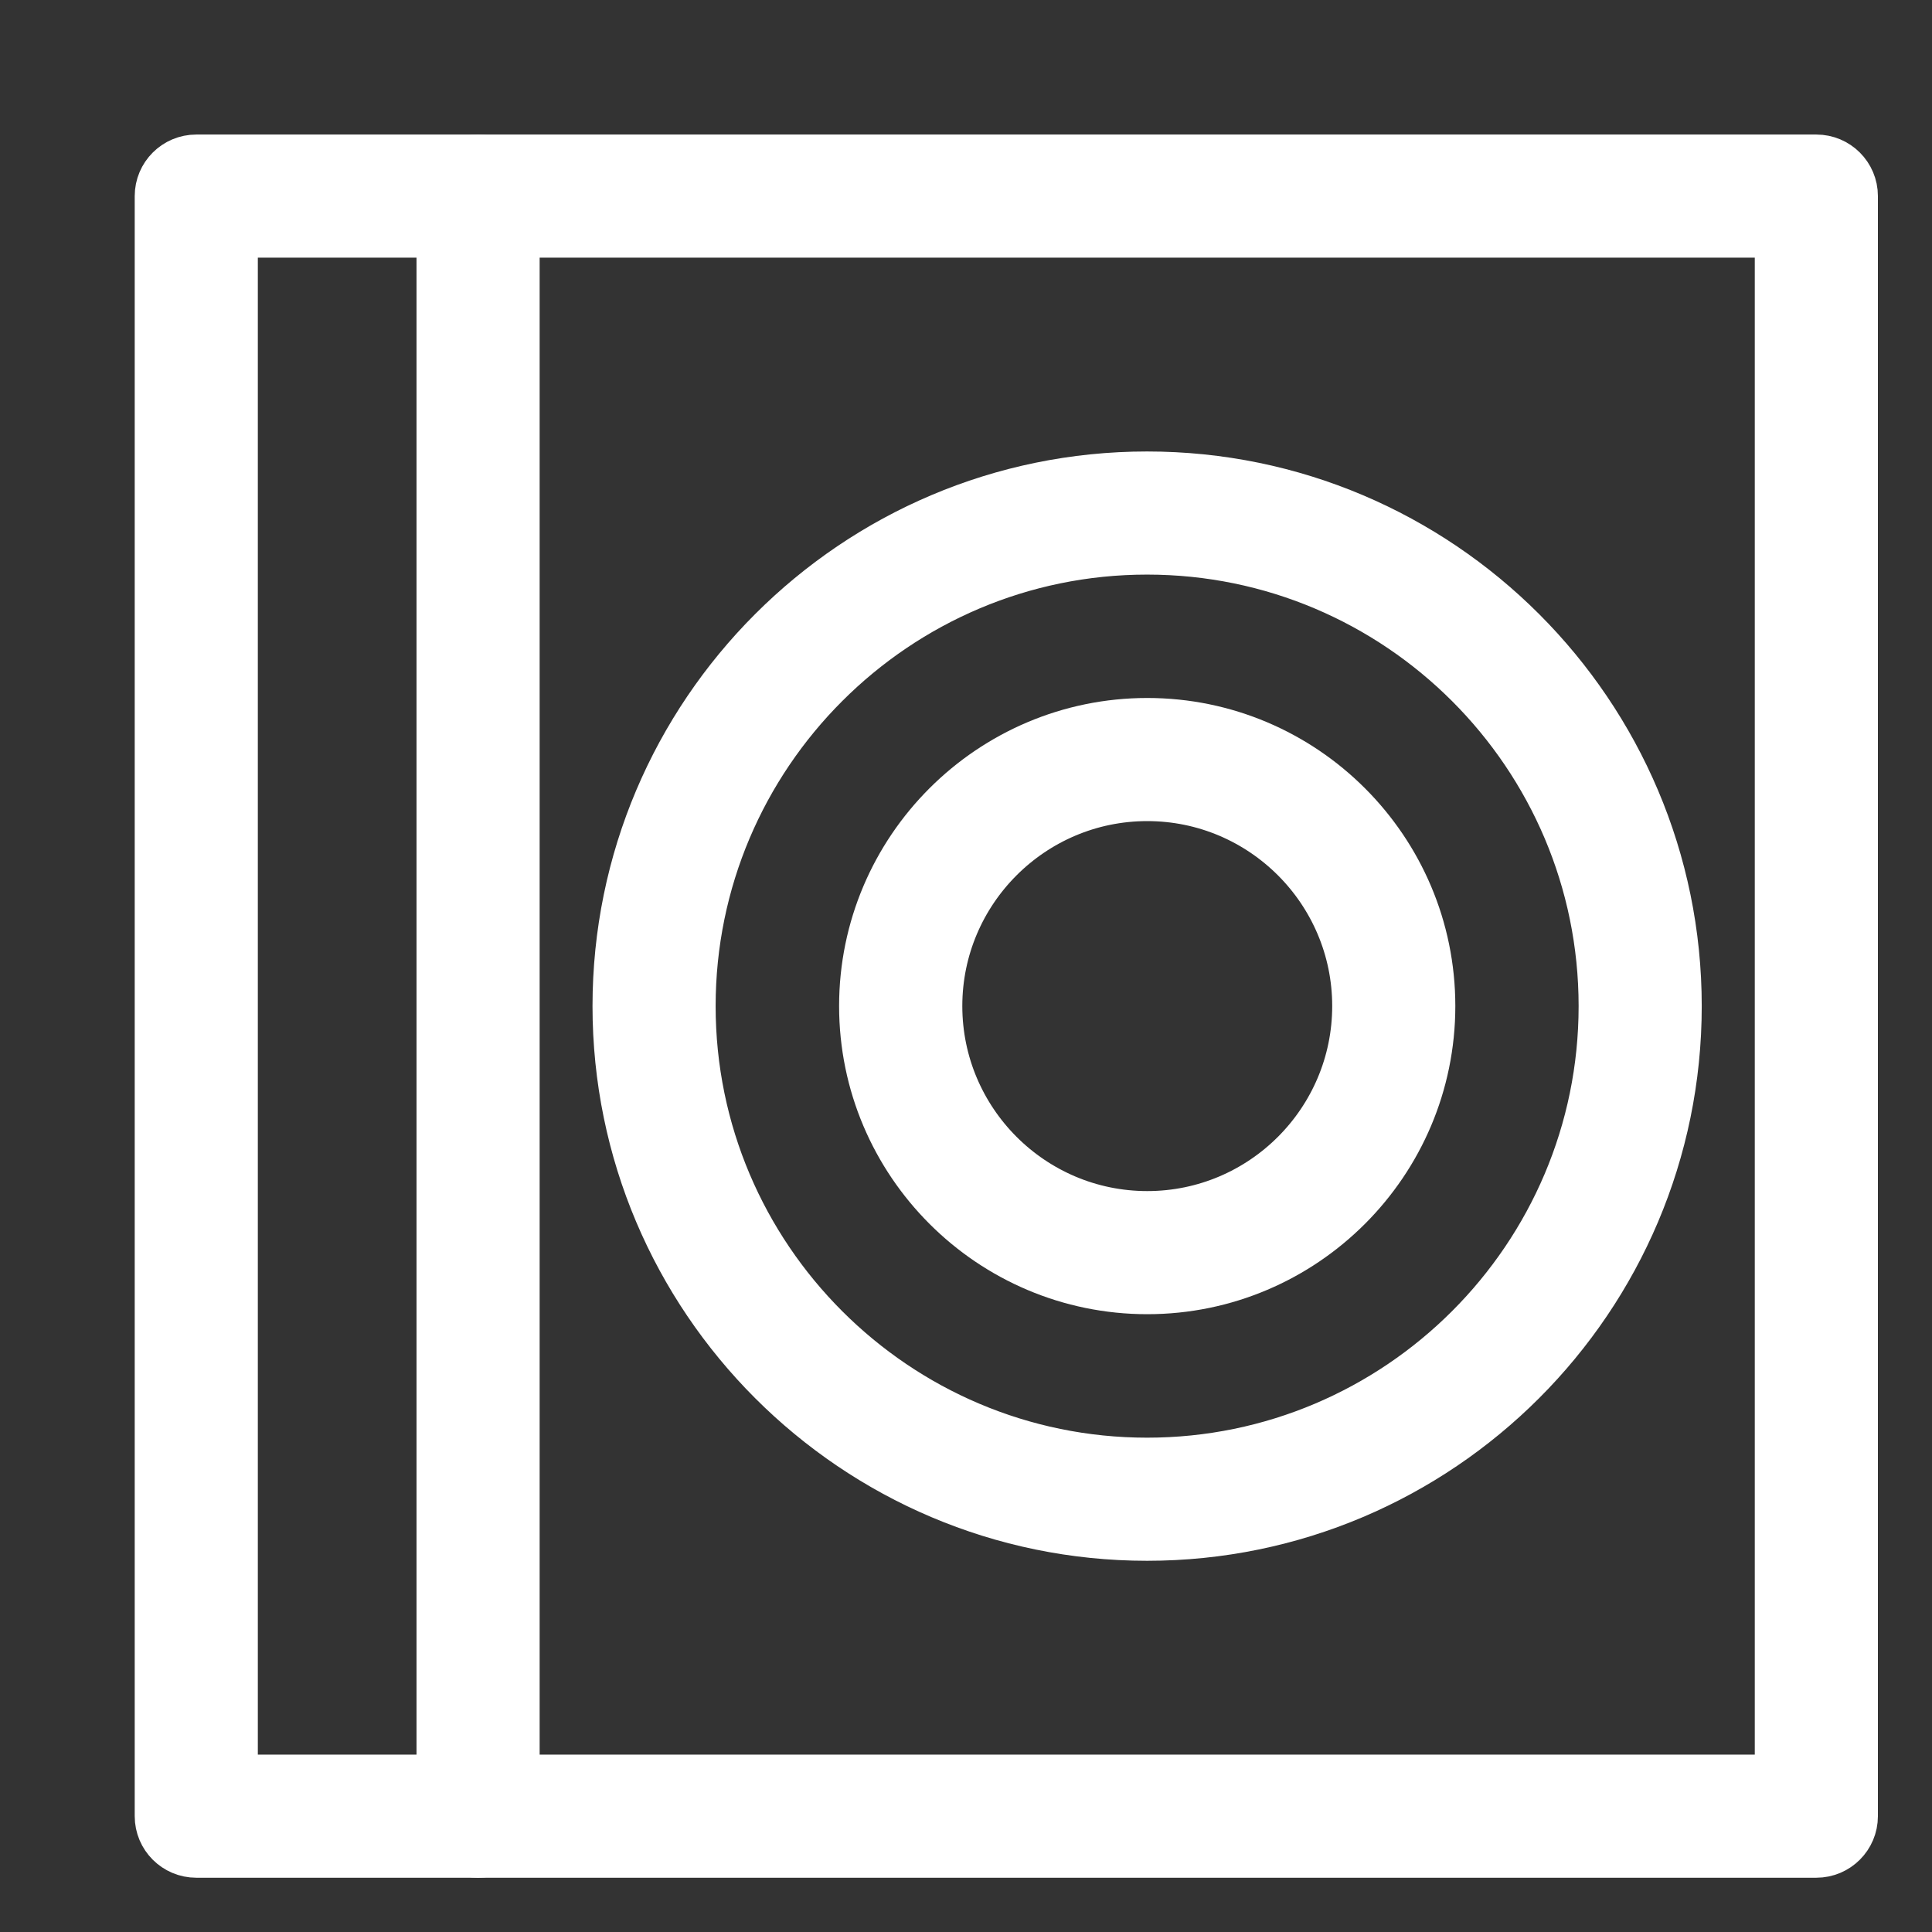 <svg width="22" height="22" viewBox="0 0 22 22" fill="none" xmlns="http://www.w3.org/2000/svg">
<rect x="0" y="0" width="22" height="22" fill="#333333" stroke="none"/>
<path d="M13.062 17.473C9.745 17.473 7.047 14.774 7.047 11.457C7.047 8.14 9.745 5.441 13.062 5.441C16.38 5.441 19.078 8.14 19.078 11.457C19.078 14.774 16.38 17.473 13.062 17.473ZM13.062 6.243C10.188 6.243 7.849 8.582 7.849 11.457C7.849 14.332 10.188 16.671 13.062 16.671C15.937 16.671 18.276 14.332 18.276 11.457C18.276 8.582 15.938 6.243 13.062 6.243Z" fill="white" stroke="white" stroke-width="0.6"/>
<path d="M13.064 14.665C11.295 14.665 9.855 13.225 9.855 11.456C9.855 9.687 11.295 8.248 13.064 8.248C14.833 8.248 16.272 9.687 16.272 11.456C16.272 13.225 14.833 14.665 13.064 14.665ZM13.064 9.05C11.737 9.05 10.658 10.13 10.658 11.456C10.658 12.783 11.737 13.863 13.064 13.863C14.391 13.863 15.47 12.783 15.47 11.456C15.47 10.13 14.391 9.05 13.064 9.05Z" fill="white" stroke="white" stroke-width="0.6"/>
<path d="M20.683 21.082H2.235C2.014 21.082 1.834 20.903 1.834 20.681V2.233C1.834 2.011 2.014 1.832 2.235 1.832H20.683C20.904 1.832 21.084 2.011 21.084 2.233V20.681C21.084 20.903 20.904 21.082 20.683 21.082H20.683ZM2.636 20.28H20.282V2.634H2.636V20.28Z" fill="white" stroke="white" stroke-width="0.6"/>
<path d="M5.444 21.082C5.223 21.082 5.043 20.903 5.043 20.681V2.233C5.043 2.011 5.223 1.832 5.444 1.832C5.665 1.832 5.845 2.011 5.845 2.233V20.681C5.845 20.903 5.665 21.082 5.444 21.082Z" fill="white" stroke="white" stroke-width="0.6"/>
</svg>
